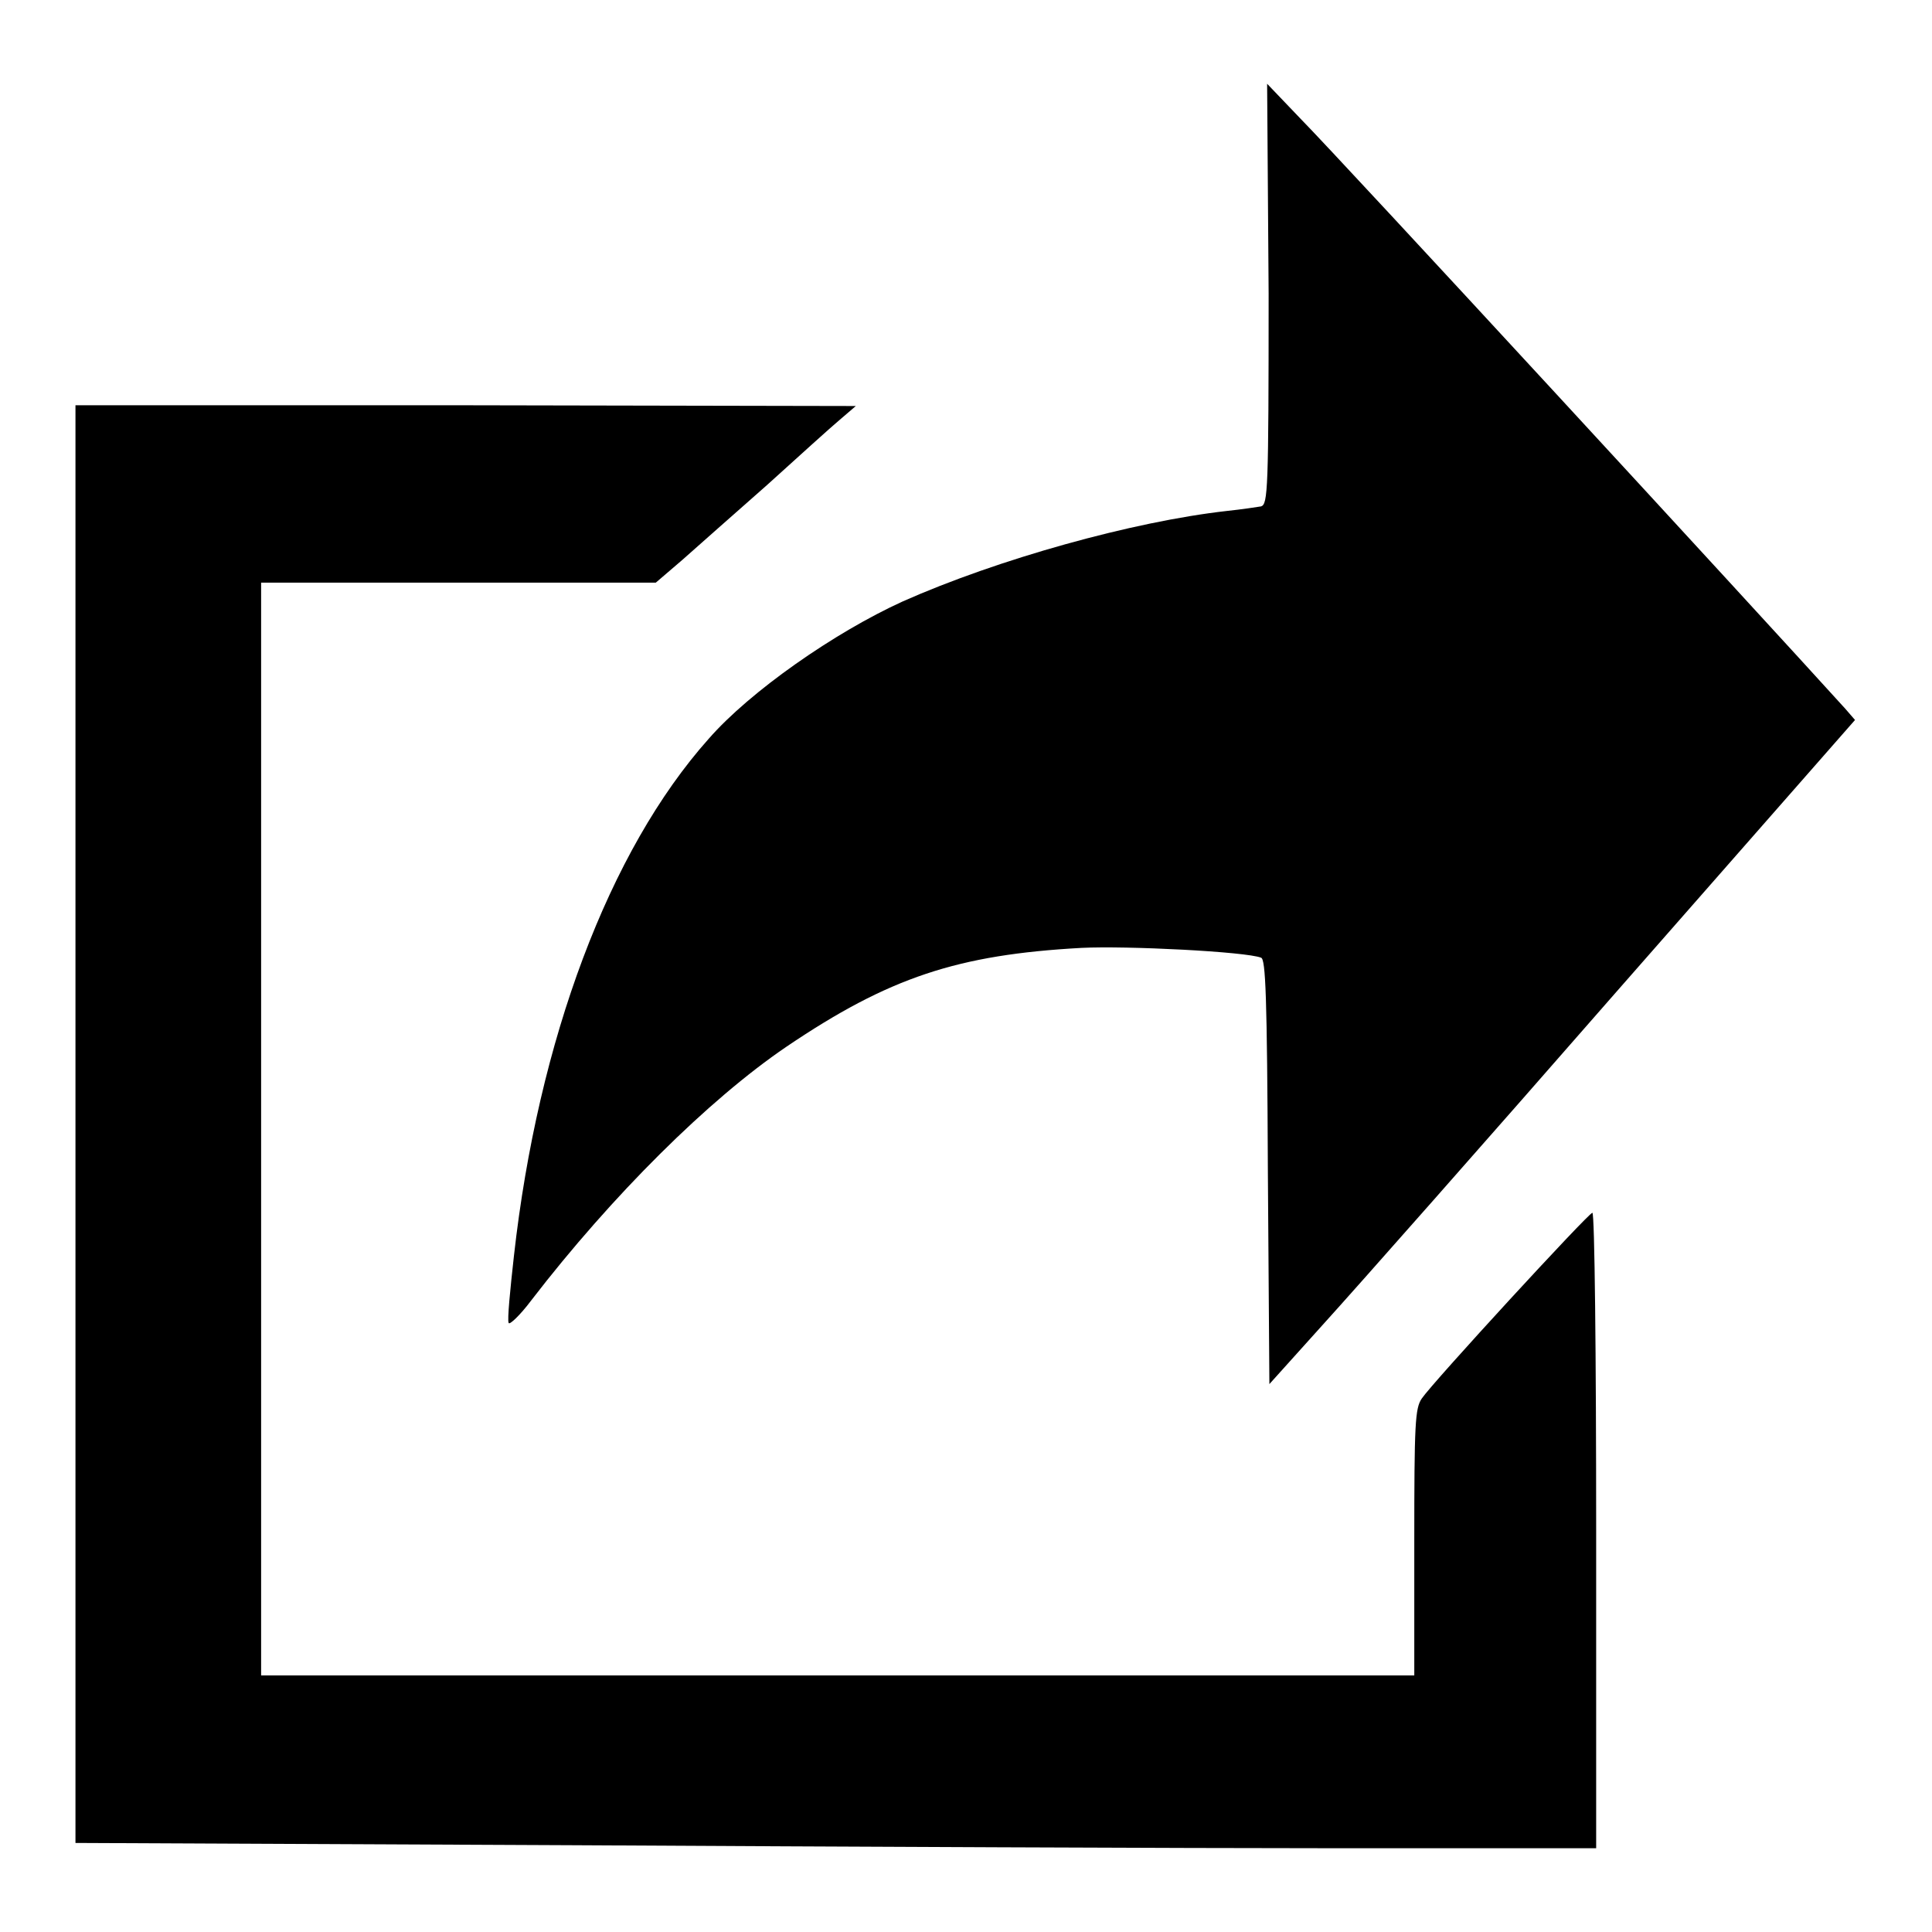 <?xml version="1.0" encoding="utf-8"?>
<!-- Svg Vector Icons : http://www.onlinewebfonts.com/icon -->
<!DOCTYPE svg PUBLIC "-//W3C//DTD SVG 1.1//EN" "http://www.w3.org/Graphics/SVG/1.1/DTD/svg11.dtd">
<svg version="1.1" xmlns="http://www.w3.org/2000/svg" xmlns:xlink="http://www.w3.org/1999/xlink" x="0px" y="0px" viewBox="0 0 256 256" enable-background="new 0 0 256 256" xml:space="preserve">
<g><g><g><path fill="#000000" d="M168.1,38.9c0,26.1-0.1,27.9-1,28.2c-0.6,0.1-2.6,0.4-4.5,0.6c-12.5,1.4-30.4,6.4-43,12c-9,4.1-20.2,11.9-25.7,18.2c-13.2,14.8-22.6,39.9-25.8,68.5c-0.5,4.5-0.9,8.5-0.7,8.9c0.1,0.3,1.5-1,3-3c10.7-13.9,23.5-26.6,33.8-33.6c13.6-9.2,22.7-12.2,39.1-13.1c6-0.3,21.8,0.5,23.8,1.3c0.6,0.2,0.8,4.9,0.9,28.4l0.2,28.1l7.2-8c4-4.4,21.5-24.2,38.8-44l31.6-36l-1.3-1.5c-11.6-12.8-66.4-72.3-72.2-78.2l-4.4-4.6L168.1,38.9z"/><path fill="#000000" d="M10,148.9v95.3l65.7,0.3c36.1,0.2,81.5,0.4,100.8,0.4h35v-42.1c0-23.1-0.2-42.1-0.5-42.1c-0.5,0-21.1,22.4-22.6,24.6c-0.9,1.3-1,3.3-1,19.1v17.6h-76.5H34.6v-72.4V77.2h26.2h26.1l3.5-3c1.9-1.7,6.9-6.1,11.2-9.9c4.2-3.8,8.5-7.7,9.7-8.7l2.1-1.8l-51.7-0.1H10V148.9z"/></g></g></g>
</svg>